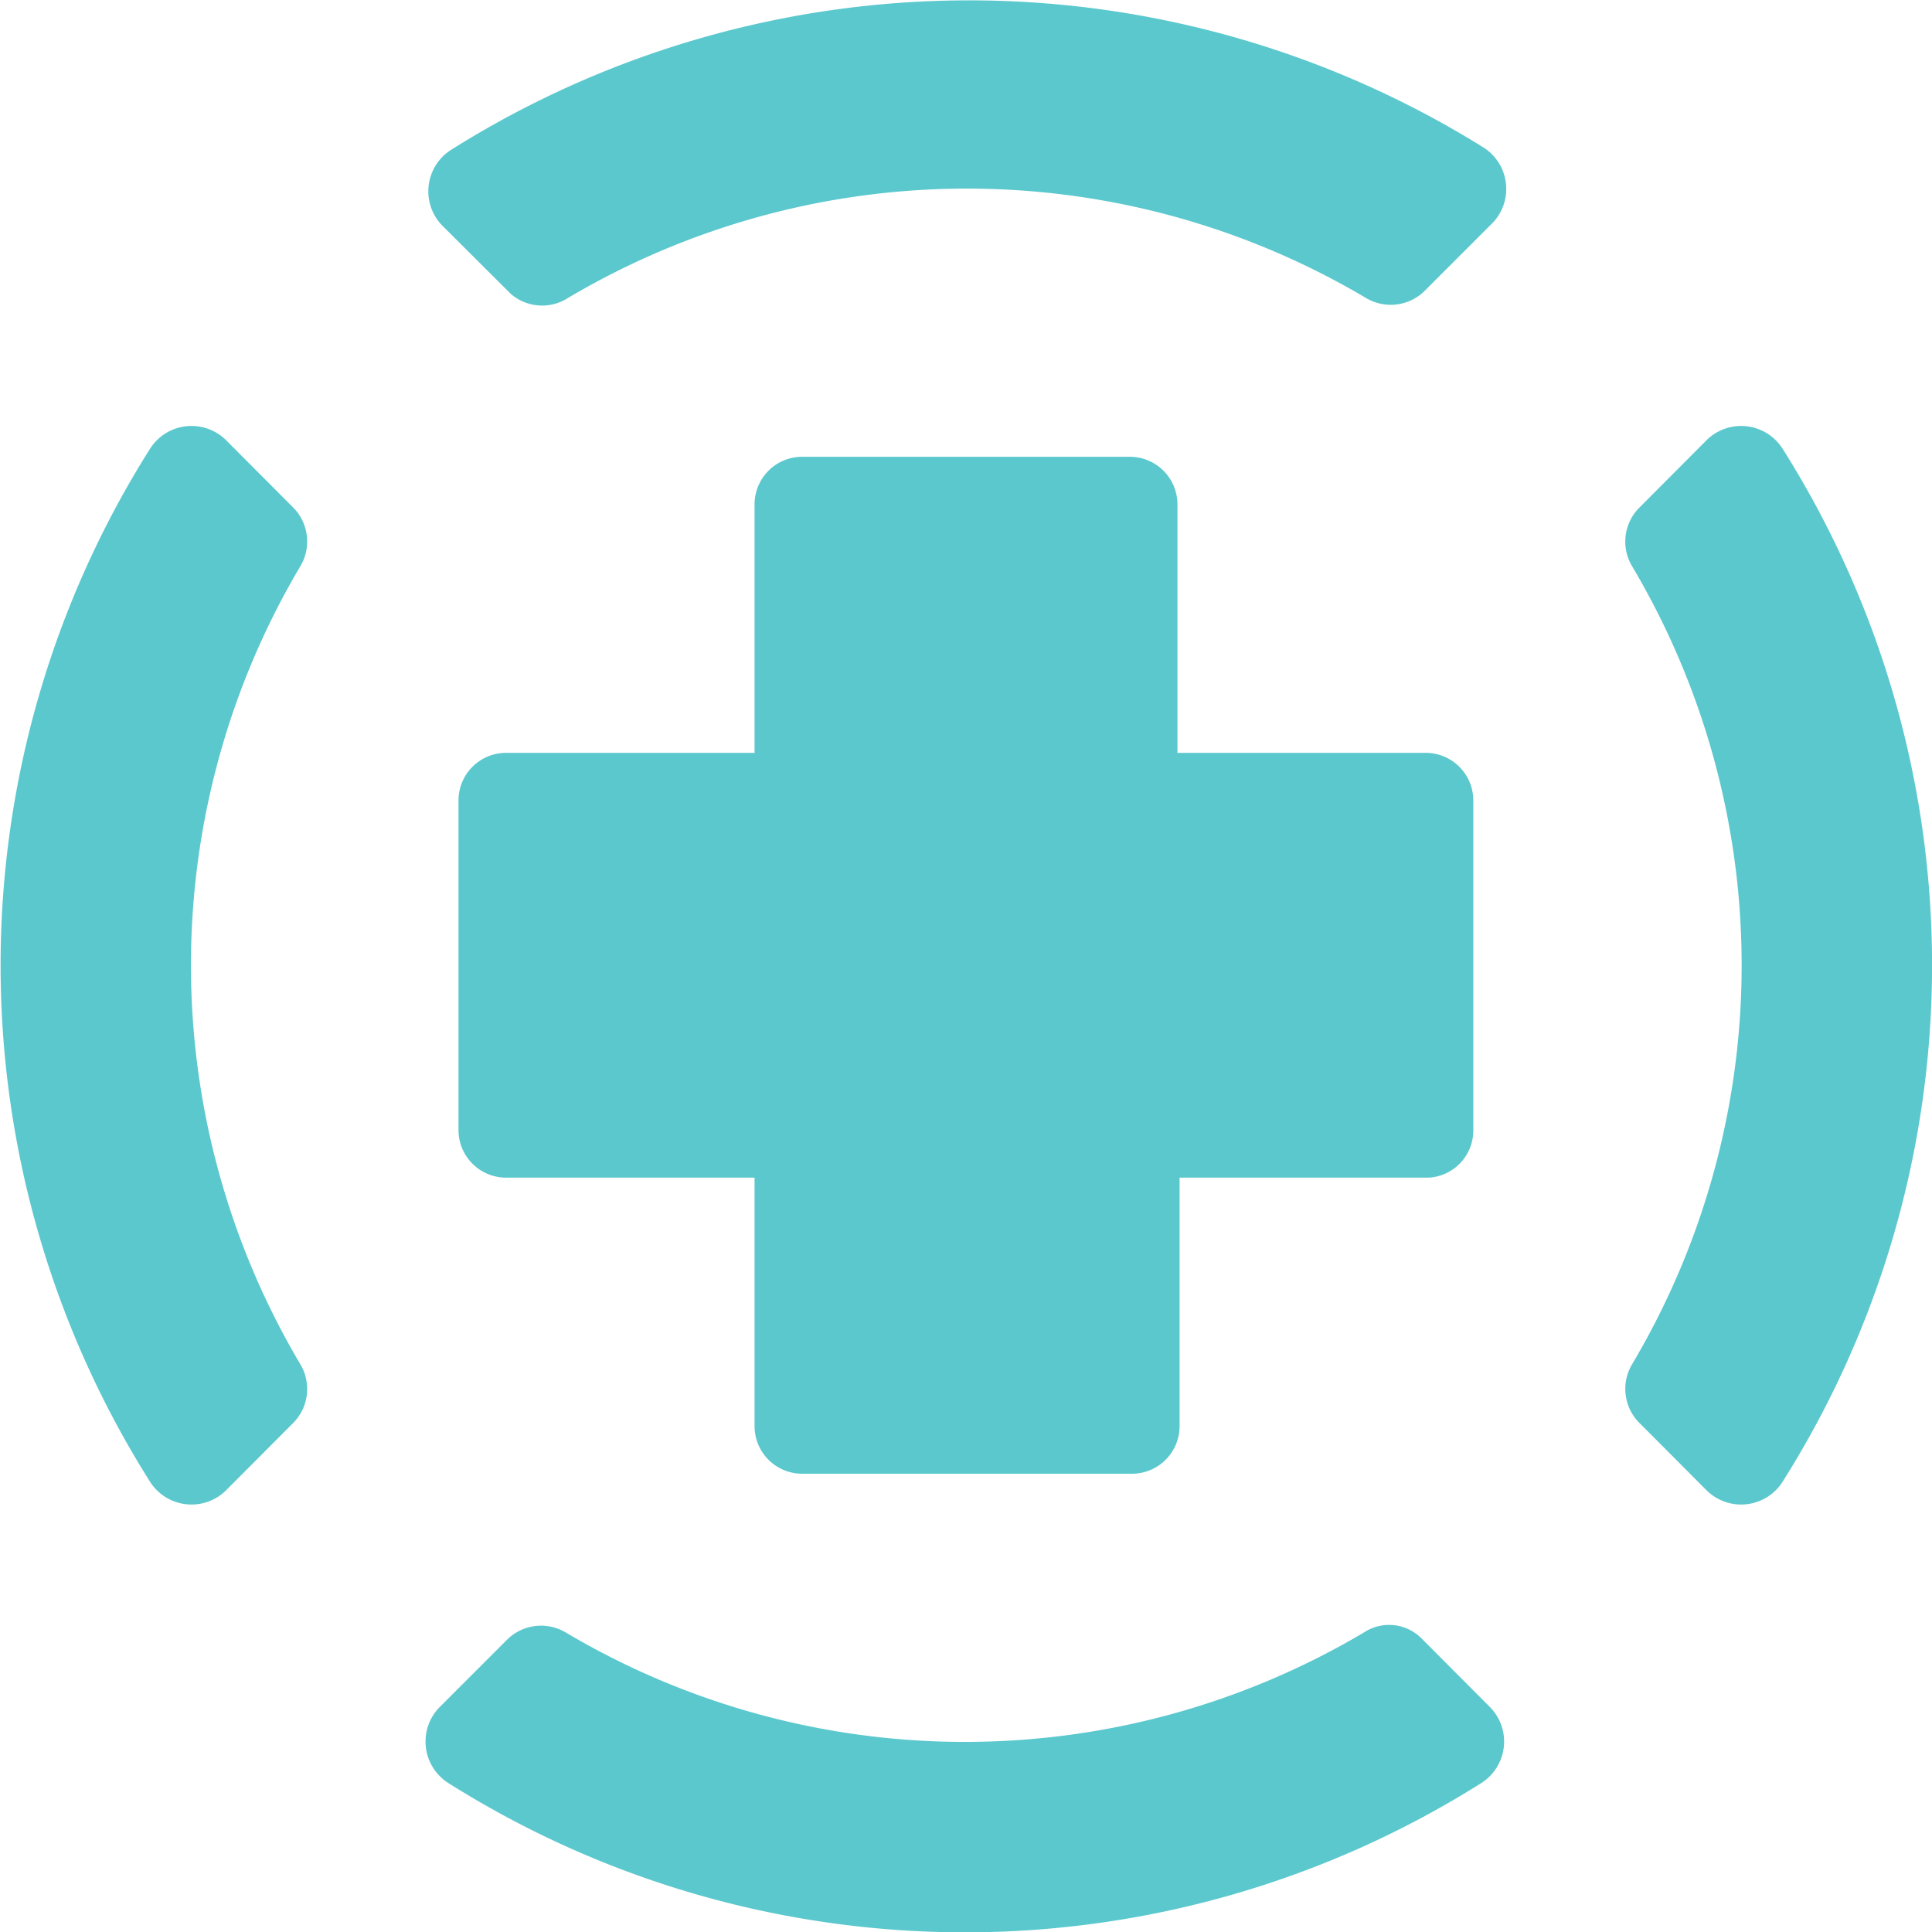 <?xml version="1.0" encoding="UTF-8"?> <svg xmlns="http://www.w3.org/2000/svg" viewBox="0 0 90.05 90.06"><defs><style>.cls-1{fill:#5bc8ce;}</style></defs><title>escape</title><g id="Layer_2" data-name="Layer 2"><g id="Body"><path class="cls-1" d="M68.67,52.69V37.29a2.22,2.22,0,0,0-2.2-2.2H54.88V23.49a2.22,2.22,0,0,0-2.21-2.2H37.38a2.22,2.22,0,0,0-2.21,2.2v11.6H23.57a2.22,2.22,0,0,0-2.2,2.2v15.4a2.22,2.22,0,0,0,2.2,2.2h11.6v11.6a2.22,2.22,0,0,0,2.21,2.2h15.4a2.22,2.22,0,0,0,2.2-2.2V54.89h11.6A2.2,2.2,0,0,0,68.67,52.69Z"></path><path class="cls-1" d="M14,63.59a36.47,36.47,0,0,1,0-37.2,2.25,2.25,0,0,0-.3-2.7l-3.19-3.2a2.29,2.29,0,0,0-3.5.4,45.08,45.08,0,0,0,0,48.2,2.29,2.29,0,0,0,3.5.4l3.19-3.2A2.25,2.25,0,0,0,14,63.59Z"></path><path class="cls-1" d="M26.47,13.89a36.47,36.47,0,0,1,37.2,0,2.25,2.25,0,0,0,2.7-.3l3.2-3.2a2.29,2.29,0,0,0-.4-3.5A45.33,45.33,0,0,0,21,7a2.29,2.29,0,0,0-.4,3.5l3.21,3.2A2.23,2.23,0,0,0,26.47,13.89Z"></path><path class="cls-1" d="M76.07,26.39a36.42,36.42,0,0,1,0,37.2,2.24,2.24,0,0,0,.31,2.7l3.19,3.2a2.29,2.29,0,0,0,3.5-.4,45.08,45.08,0,0,0,0-48.2,2.29,2.29,0,0,0-3.5-.4l-3.19,3.2A2.24,2.24,0,0,0,76.07,26.39Z"></path><path class="cls-1" d="M63.57,76.09a36.47,36.47,0,0,1-37.2,0,2.25,2.25,0,0,0-2.7.3l-3.2,3.2a2.29,2.29,0,0,0,.4,3.5,45.12,45.12,0,0,0,48.2,0,2.29,2.29,0,0,0,.4-3.5l-3.19-3.2A2.13,2.13,0,0,0,63.57,76.09Z"></path></g></g></svg> 